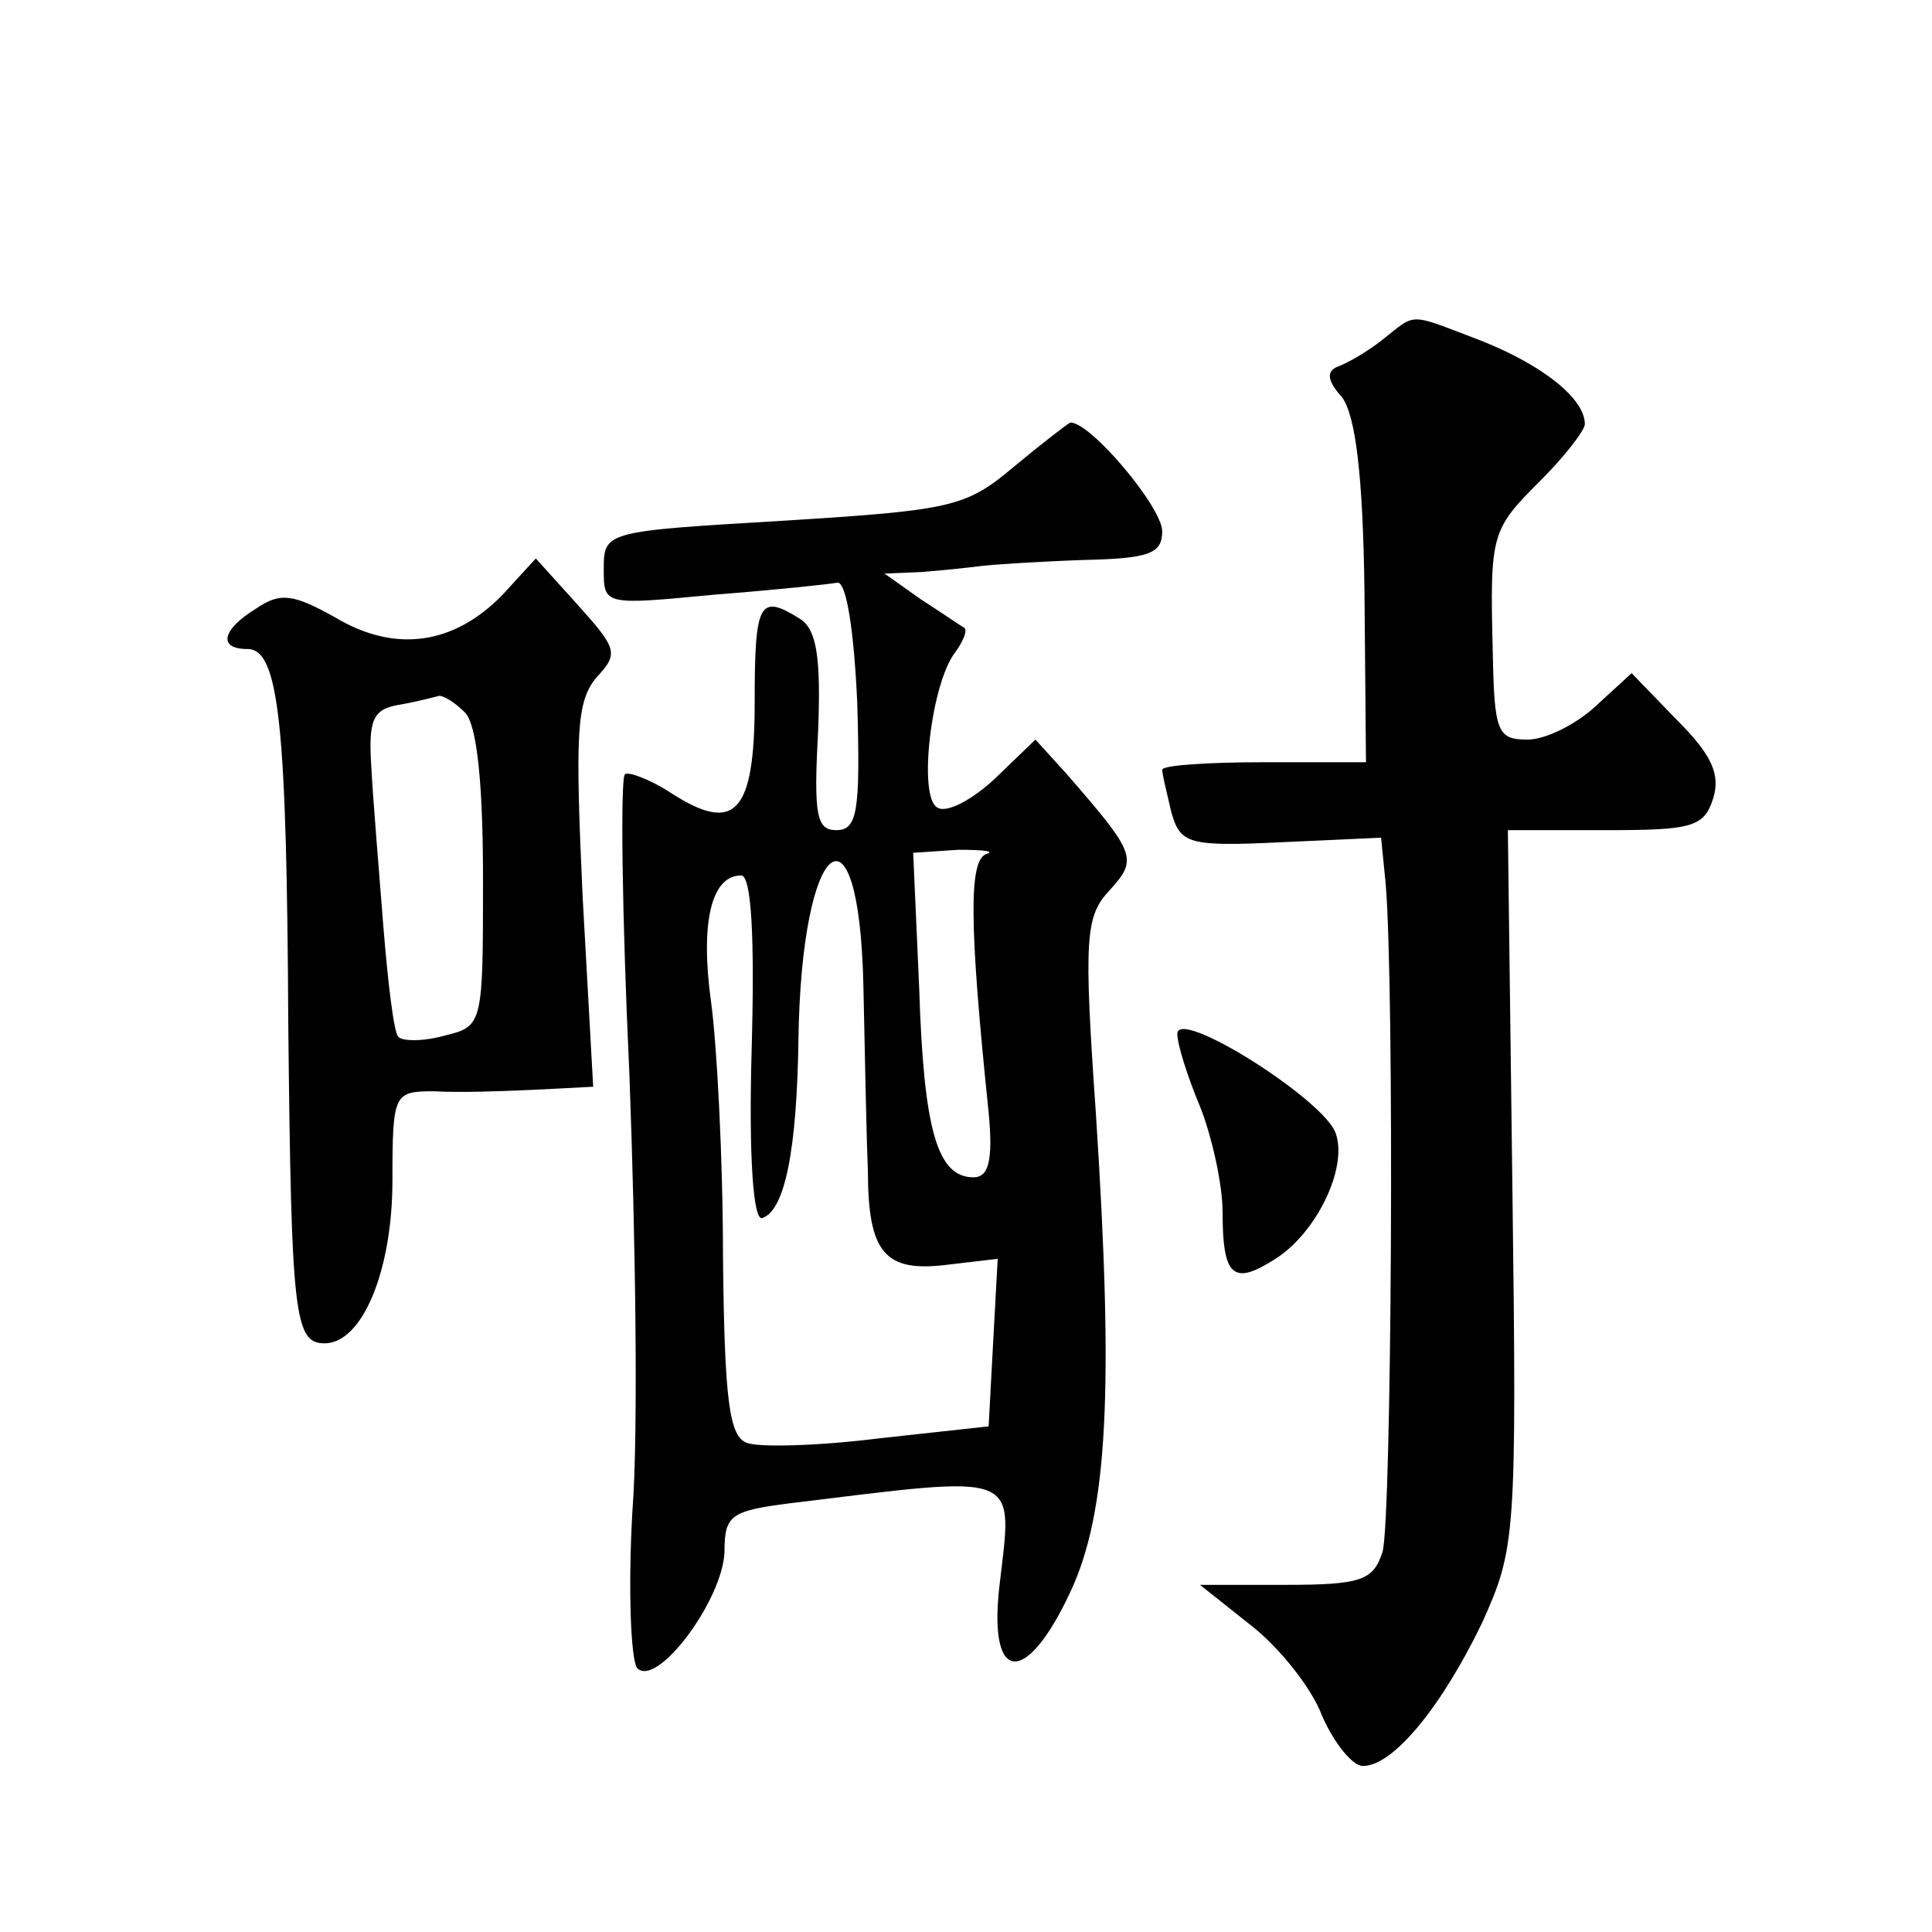 <?xml version="1.0" standalone="no"?>
<!DOCTYPE svg PUBLIC "-//W3C//DTD SVG 20010904//EN"
 "http://www.w3.org/TR/2001/REC-SVG-20010904/DTD/svg10.dtd">
<svg version="1.0" xmlns="http://www.w3.org/2000/svg"
 width="128pt" height="128pt" viewBox="0 0 128 128"
 preserveAspectRatio="xMidYMid meet">
<g transform="translate(0,128) scale(0.1,-0.1)"
fill="#0" stroke="none">
<path d="M916 1055 c-10 -8 -24 -16 -30 -18 -7 -3 -7 -9 3 -20 9 -12 14 -51 15
-129 l1 -113 -68 0 c-37 0 -67 -2 -67 -5 0 -3 3 -15 6 -28 6 -21 11 -23 73 -20
l66 3 3 -30 c6 -70 4 -422 -2 -443 -6 -19 -14 -22 -64 -22 l-57 0 34 -27 c18 -14
40 -41 47 -60 8 -18 20 -33 27 -33 20 0 52 39 79 95 22 49 23 56 20 288 l-3 237
65 0 c57 0 65 2 71 21 5 16 -1 29 -24 52 l-30 31 -24 -22 c-13 -12 -33 -22 -45
-22 -20 0 -22 5 -23 58 -2 79 -1 81 32 114 16 16 29 33 29 37 0 17 -28 39 -68 55
-50 19 -43 19 -66 1z M672 971 c-32 -27 -41 -29 -153 -36 -118 -7 -119 -7 -119
-32 0 -24 0 -24 73 -17 39 3 77 7 82 8 6 0 11 -34 13 -81 2 -71 0 -83 -14 -83 -13
0 -15 10 -12 65 2 50 -1 68 -12 75 -27 17 -30 11 -30 -55 0 -74 -13 -88 -56 -60
-14 9 -28 14 -30 12 -3 -3 -2 -92 3 -199 4 -107 6 -237 2 -289 -3 -52 -1 -98 3
-104 13 -14 57 45 58 77 0 24 4 27 43 32 156 19 148 22 139 -56 -7 -64 18 -65 47
-3 25 53 29 134 17 318 -8 115 -7 130 9 147 19 21 18 24 -29 78 l-20 22 -27 -26
c-15 -14 -32 -23 -38 -19 -13 7 -4 83 12 103 5 7 8 14 6 16 -2 1 -15 10 -29 19
l-24 17 24 1 c14 1 32 3 40 4 8 1 39 3 68 4 43 1 52 4 52 19 0 16 -48 73 -61 72
-2 -1 -19 -14 -37 -29z m-19 -257 c-11 -5 -11 -46 2 -171 3 -32 0 -43 -10 -43 -24
0 -33 31 -36 125 l-4 90 30 2 c17 0 25 -1 18 -3z m-81 -86 c1 -46 2 -101 3 -123
0 -55 11 -68 52 -63 l34 4 -3 -55 -3 -56 -73 -8 c-40 -5 -79 -6 -87 -3 -12 4 -15
29 -16 123 0 65 -4 141 -8 170 -7 51 0 83 20 83 7 0 9 -42 7 -115 -2 -71 1 -114
7 -112 15 5 23 45 24 119 2 133 40 164 43 36z M333 886 c-32 -33 -71 -39 -111 -15
-27 15 -36 17 -52 6 -23 -14 -26 -27 -6 -27 21 0 26 -51 27 -250 2 -191 4 -210
24 -210 25 0 45 48 45 108 0 58 1 59 28 59 15 -1 45 0 66 1 l39 2 -7 126 c-5 109
-4 129 9 145 15 16 14 19 -12 48 l-28 31 -22 -24z m-25 -78 c8 -8 12 -47 12 -110
0 -96 0 -98 -25 -104 -14 -4 -28 -4 -31 -1 -3 2 -7 36 -10 73 -3 38 -7 86 -8 106
-2 31 1 38 18 41 12 2 23 5 27 6 3 0 10 -4 17 -11z M780 595 c0 -7 7 -29 15 -48
8 -20 15 -52 15 -70 0 -43 7 -49 35 -31 27 17 48 60 40 83 -7 22 -105 84 -105 66z"/>
</g>
</svg>
